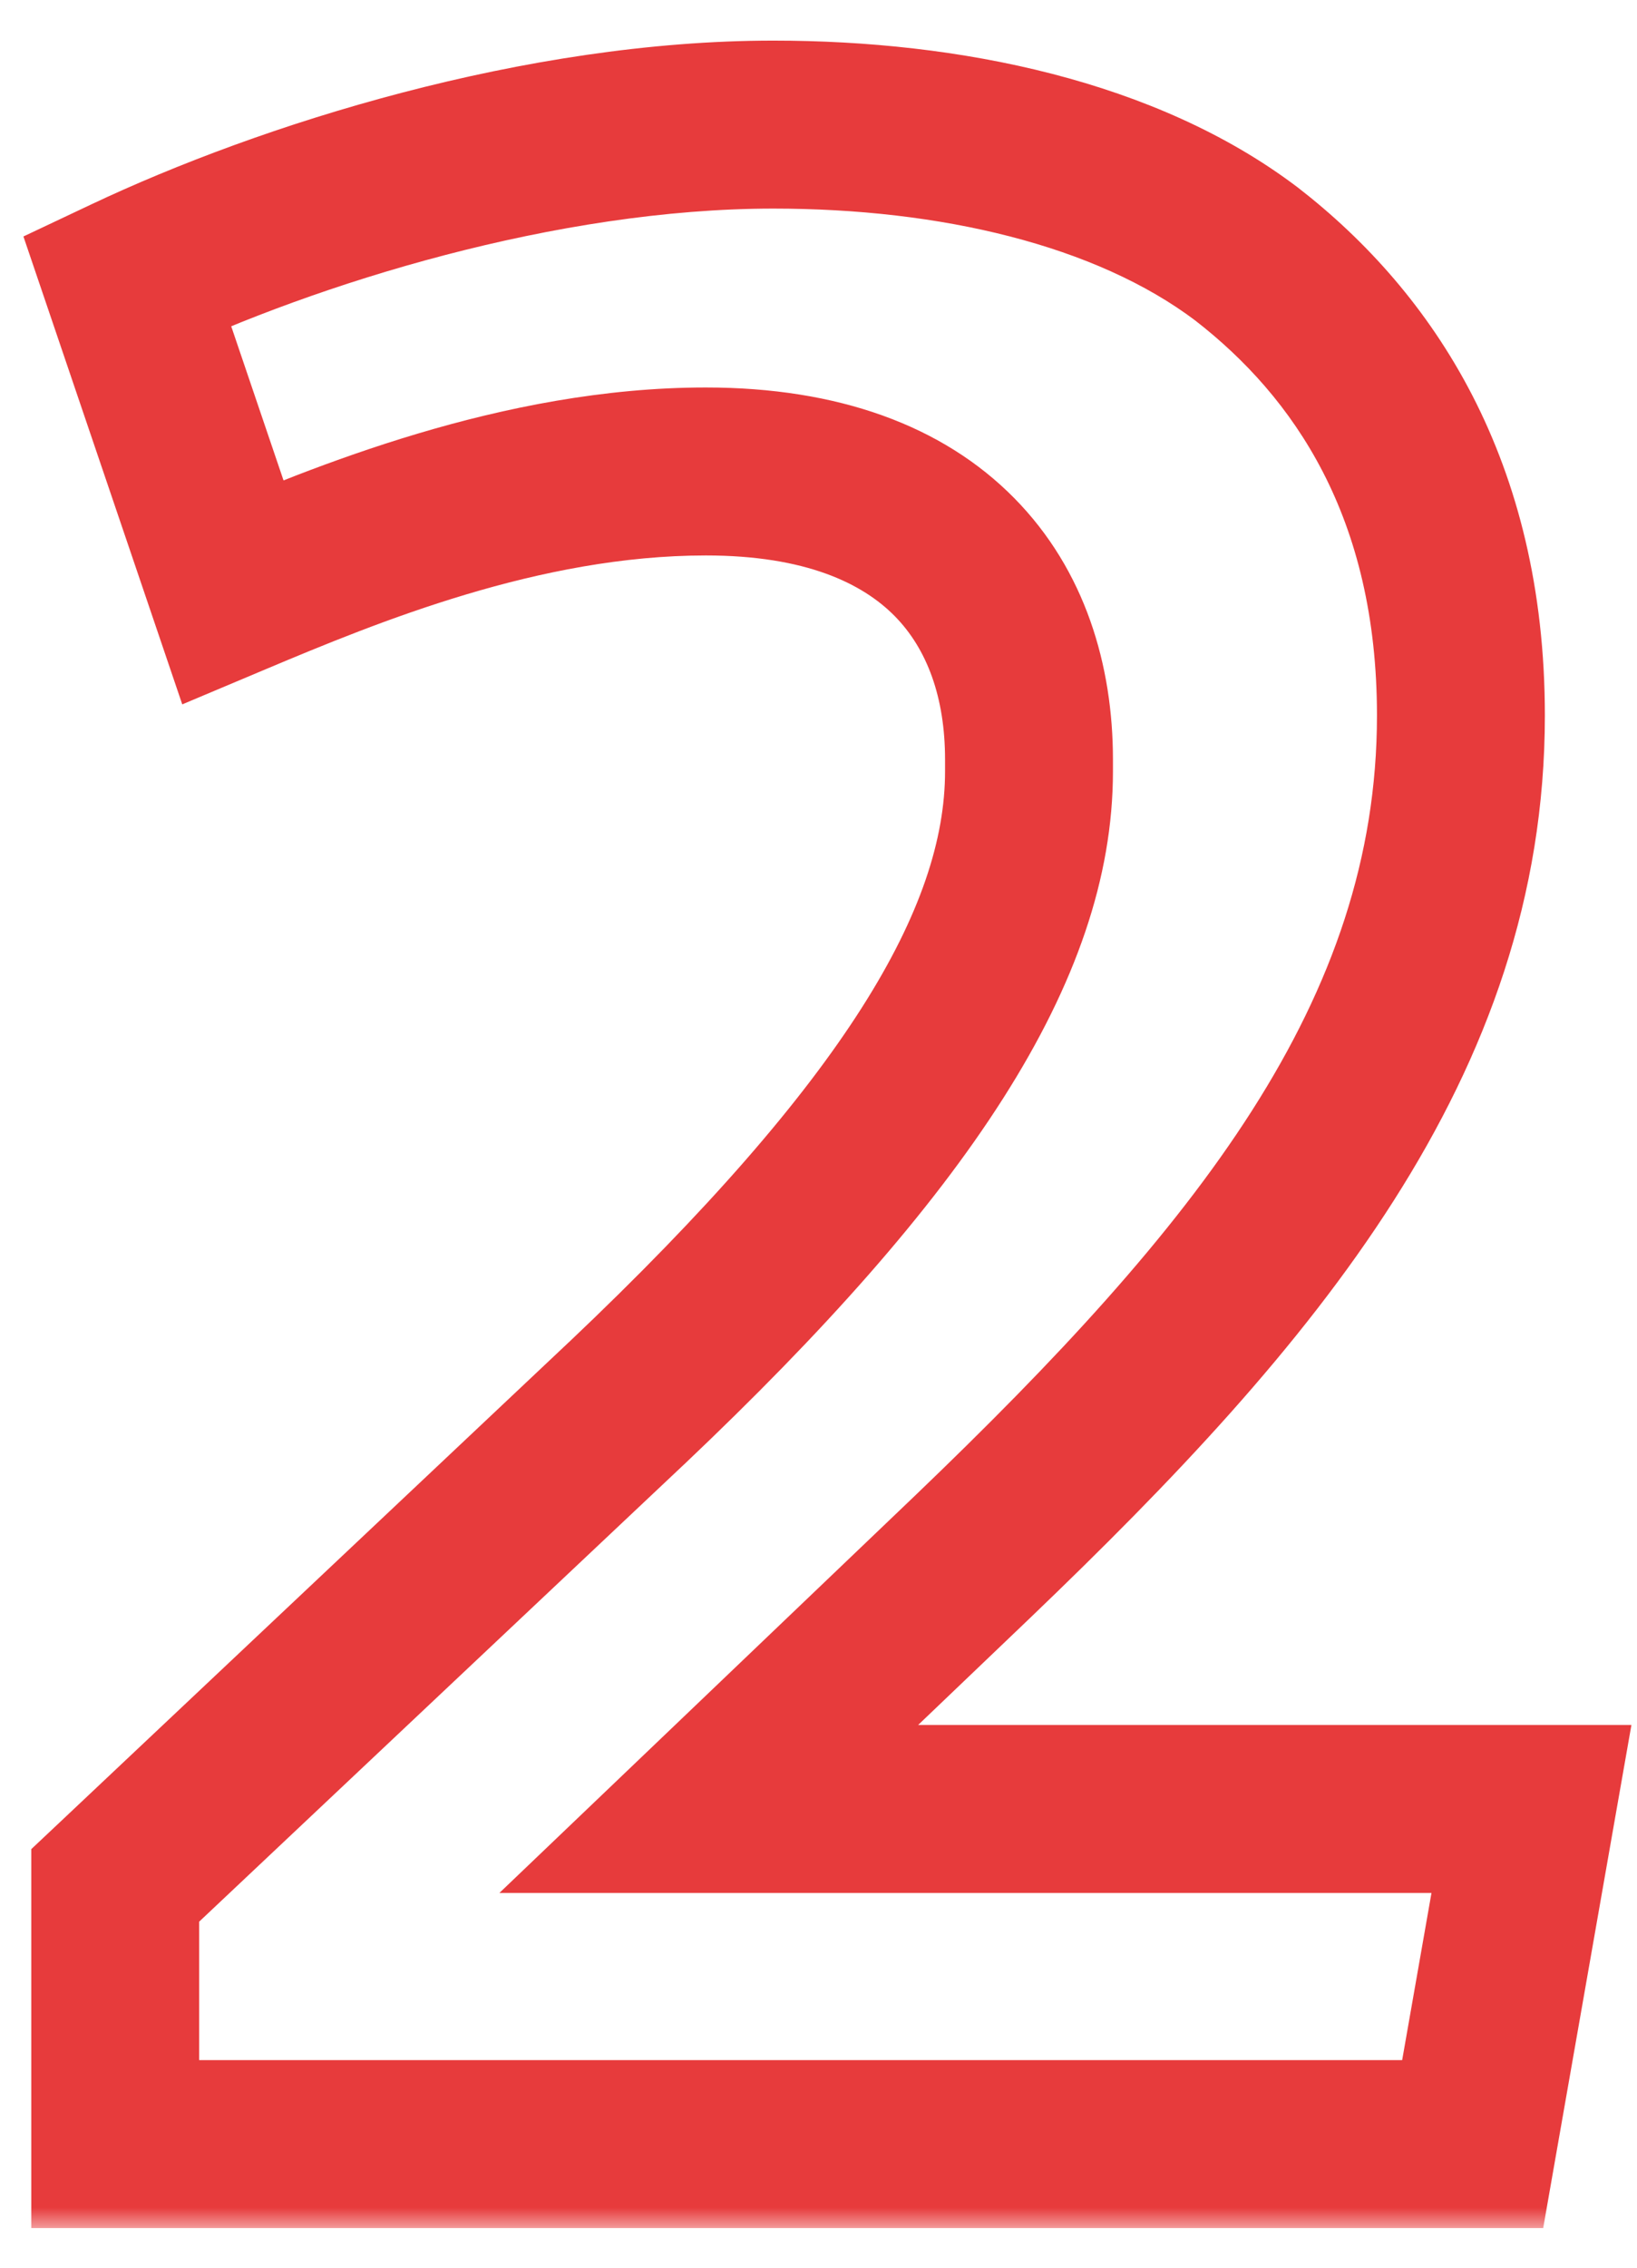 <svg width="39" height="54" viewBox="0 0 39 54" fill="none" xmlns="http://www.w3.org/2000/svg">
<mask id="path-1-outside-1_925_1255" maskUnits="userSpaceOnUse" x="-0.25" y="0.057" width="40" height="53" fill="black">
<rect fill="white" x="-0.25" y="0.057" width="40" height="53"/>
<path d="M5.545 14.097L3.025 6.677C6.875 4.857 12.895 2.967 18.425 2.967C22.625 2.967 26.825 3.877 29.695 6.047C32.495 8.217 34.805 11.647 34.805 17.037C34.805 24.737 29.905 30.617 23.185 37.057L16.885 43.077H36.485L35.085 51.057H2.745V44.897L14.925 33.417C21.575 27.117 24.515 22.497 24.515 18.367V18.087C24.515 14.377 22.345 11.227 16.815 11.227C12.405 11.227 8.205 12.977 5.545 14.097Z"/>
</mask>
<path d="M5.545 14.097L3.652 14.74L4.342 16.773L6.321 15.94L5.545 14.097ZM3.025 6.677L2.171 4.869L0.558 5.631L1.132 7.32L3.025 6.677ZM29.695 6.047L30.921 4.466L30.911 4.459L30.901 4.451L29.695 6.047ZM23.185 37.057L24.567 38.503L24.569 38.501L23.185 37.057ZM16.885 43.077L15.504 41.631L11.897 45.077H16.885V43.077ZM36.485 43.077L38.455 43.422L38.867 41.077H36.485V43.077ZM35.085 51.057V53.057H36.765L37.055 51.402L35.085 51.057ZM2.745 51.057H0.745V53.057H2.745V51.057ZM2.745 44.897L1.374 43.441L0.745 44.033V44.897H2.745ZM14.925 33.417L16.297 34.872L16.301 34.869L14.925 33.417ZM5.545 14.097L7.439 13.454L4.919 6.034L3.025 6.677L1.132 7.32L3.652 14.74L5.545 14.097ZM3.025 6.677L3.88 8.485C7.556 6.747 13.279 4.967 18.425 4.967V2.967V0.967C12.512 0.967 6.195 2.966 2.171 4.869L3.025 6.677ZM18.425 2.967V4.967C22.412 4.967 26.109 5.843 28.489 7.642L29.695 6.047L30.901 4.451C27.541 1.911 22.839 0.967 18.425 0.967V2.967ZM29.695 6.047L28.47 7.628C30.828 9.455 32.805 12.322 32.805 17.037H34.805H36.805C36.805 10.972 34.163 6.979 30.921 4.466L29.695 6.047ZM34.805 17.037H32.805C32.805 23.809 28.537 29.158 21.802 35.613L23.185 37.057L24.569 38.501C31.274 32.075 36.805 25.665 36.805 17.037H34.805ZM23.185 37.057L21.804 35.611L15.504 41.631L16.885 43.077L18.267 44.523L24.567 38.503L23.185 37.057ZM16.885 43.077V45.077H36.485V43.077V41.077H16.885V43.077ZM36.485 43.077L34.515 42.731L33.115 50.711L35.085 51.057L37.055 51.402L38.455 43.422L36.485 43.077ZM35.085 51.057V49.057H2.745V51.057V53.057H35.085V51.057ZM2.745 51.057H4.745V44.897H2.745H0.745V51.057H2.745ZM2.745 44.897L4.117 46.352L16.297 34.872L14.925 33.417L13.553 31.961L1.374 43.441L2.745 44.897ZM14.925 33.417L16.301 34.869C22.948 28.571 26.515 23.424 26.515 18.367H24.515H22.515C22.515 21.57 20.202 25.663 13.55 31.965L14.925 33.417ZM24.515 18.367H26.515V18.087H24.515H22.515V18.367H24.515ZM24.515 18.087H26.515C26.515 15.854 25.858 13.58 24.163 11.861C22.457 10.131 19.961 9.227 16.815 9.227V11.227V13.227C19.2 13.227 20.553 13.897 21.315 14.67C22.088 15.454 22.515 16.61 22.515 18.087H24.515ZM16.815 11.227V9.227C11.947 9.227 7.396 11.148 4.769 12.254L5.545 14.097L6.321 15.94C9.015 14.806 12.863 13.227 16.815 13.227V11.227Z" fill="#E73B3C" mask="url(#path-1-outside-1_925_1255)"/>
</svg>
